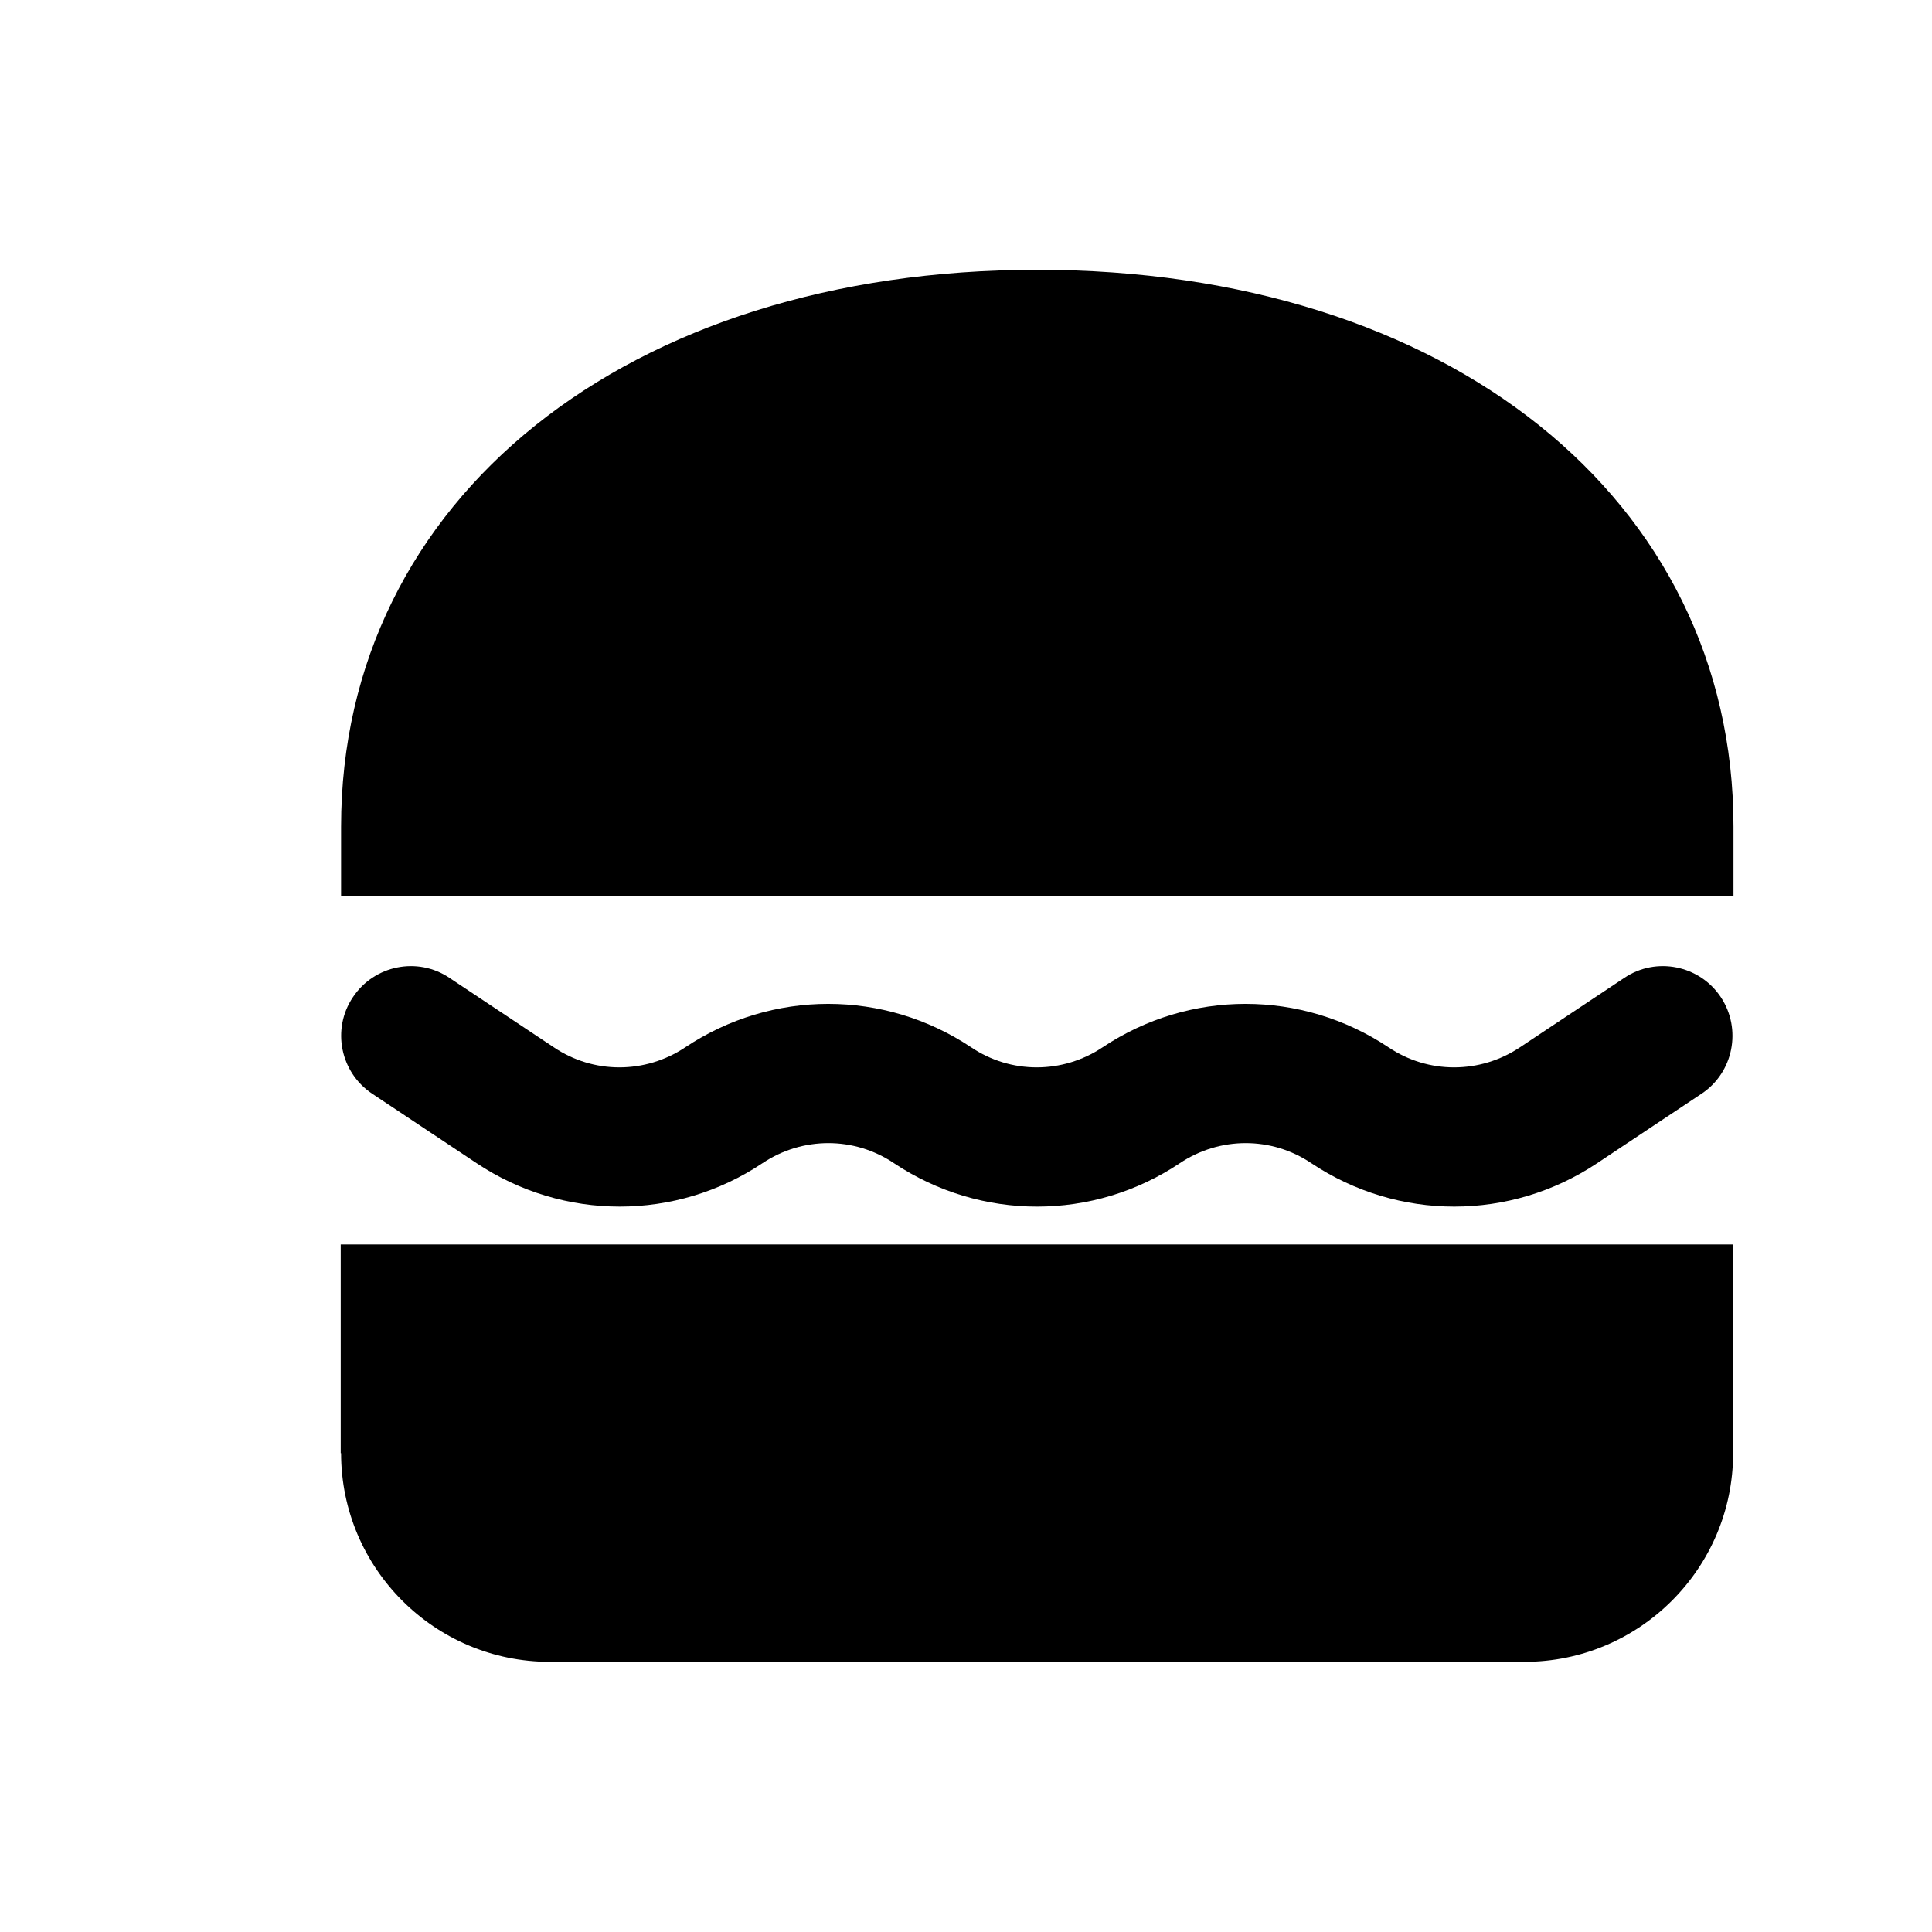 <?xml version="1.0" encoding="UTF-8"?>
<!-- Uploaded to: SVG Repo, www.svgrepo.com, Generator: SVG Repo Mixer Tools -->
<svg fill="#000000" width="800px" height="800px" version="1.1" viewBox="144 144 512 512" xmlns="http://www.w3.org/2000/svg">
 <g>
  <path d="m346.07 452.25c10.629-7.086 24.305-7.086 34.832 0 23.027 15.352 52.84 15.352 75.77 0 10.629-7.086 24.305-7.086 34.832 0 11.512 7.676 24.699 11.512 37.883 11.512 13.188 0 26.371-3.836 37.883-11.512l27.652-18.402c8.461-5.609 10.727-17.121 5.117-25.586-5.609-8.461-17.121-10.824-25.586-5.117l-27.652 18.402c-10.629 7.086-24.305 7.086-34.832 0-23.027-15.352-52.742-15.352-75.77 0-10.629 7.086-24.305 7.086-34.832 0-23.027-15.352-52.742-15.352-75.77 0-10.629 7.086-24.305 7.086-34.832 0l-27.652-18.402c-8.461-5.707-19.977-3.344-25.586 5.117-5.707 8.461-3.344 19.977 5.117 25.586l27.652 18.402c23.031 15.348 52.848 15.348 75.773 0z"/>
  <path d="m418.89 215.5c-108.63 0-184.5 60.715-184.5 147.6v18.402h369v-18.402c0-86.887-75.867-147.6-184.5-147.6z"/>
  <path d="m234.39 529.1c0 30.504 24.797 55.301 55.301 55.301h258.3c30.504 0 55.301-24.797 55.301-55.301v-55.305h-369v55.305z"/>
 </g>
</svg>